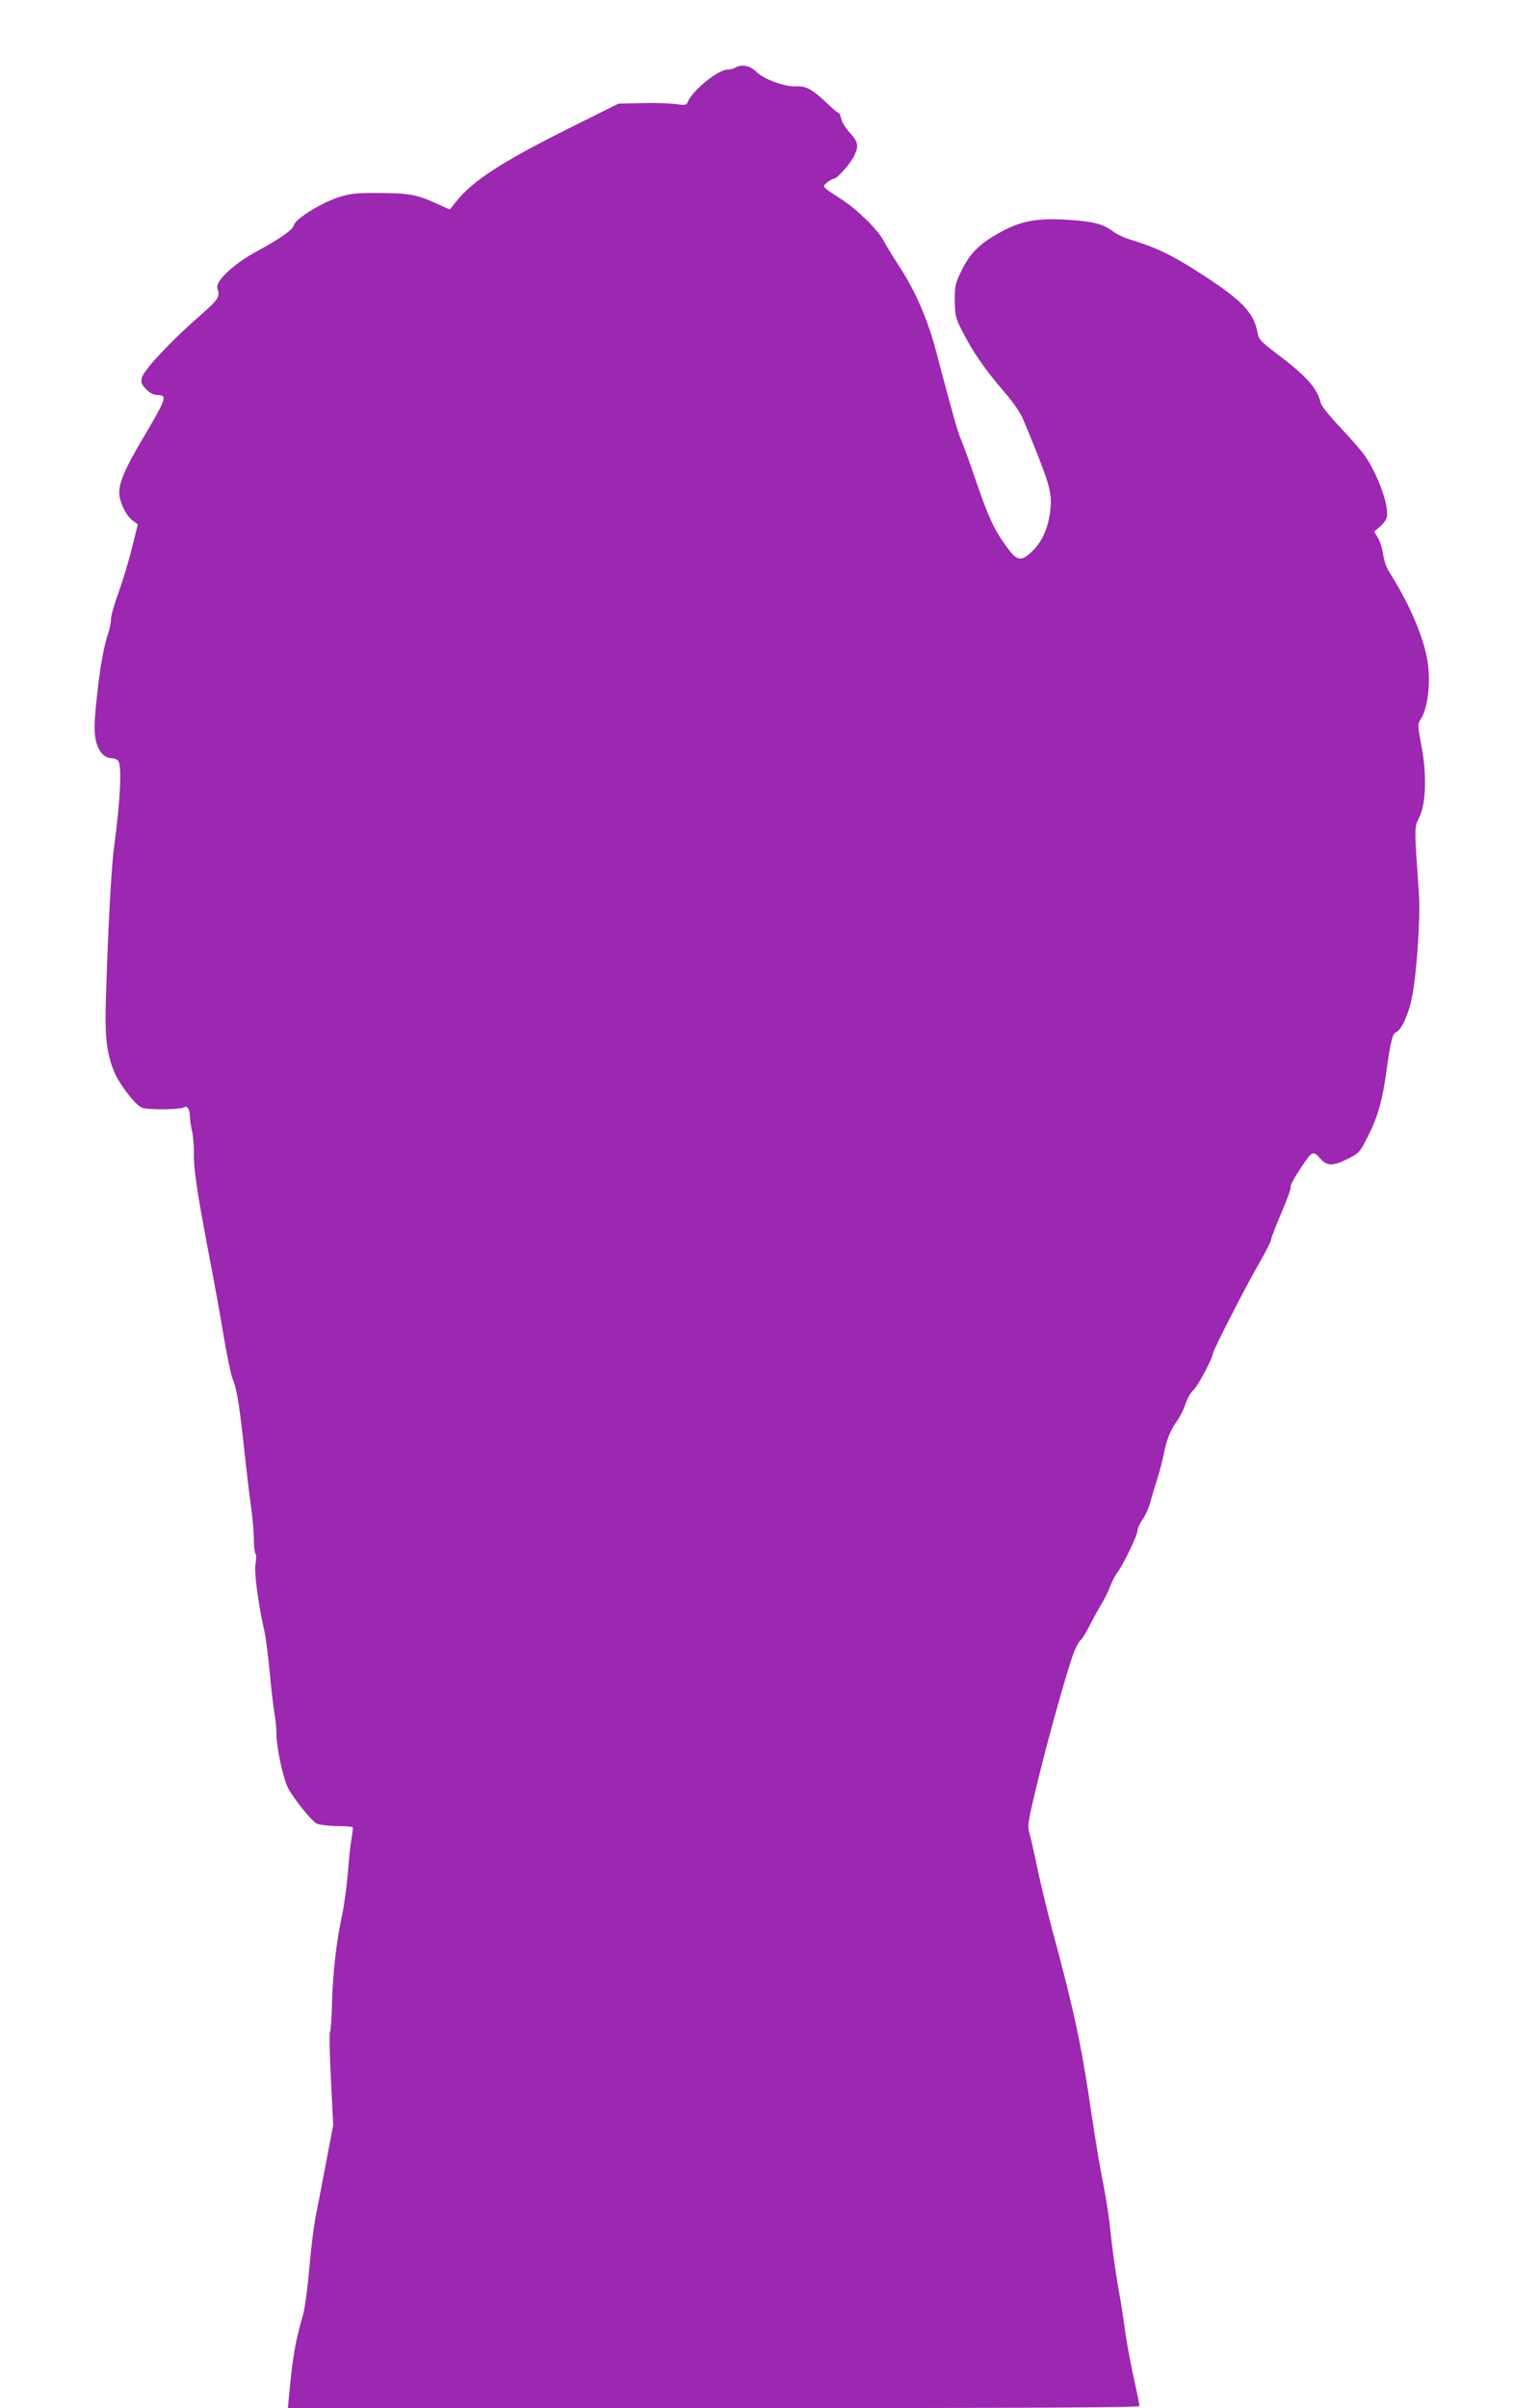 <?xml version="1.0" standalone="no"?>
<!DOCTYPE svg PUBLIC "-//W3C//DTD SVG 20010904//EN"
 "http://www.w3.org/TR/2001/REC-SVG-20010904/DTD/svg10.dtd">
<svg version="1.0" xmlns="http://www.w3.org/2000/svg"
 width="819pt" height="1280pt" viewBox="0 0 819 1280"
 preserveAspectRatio="xMidYMid meet">
<g transform="translate(0,1280) scale(0.1,-0.1)"
fill="#9c27b0" stroke="none">
<path d="M3910 12440 c-8 -5 -27 -10 -41 -10 -51 0 -190 -114 -212 -173 -6
-16 -14 -17 -64 -10 -32 4 -113 7 -181 5 l-123 -3 -241 -120 c-380 -189 -536
-290 -625 -404 l-31 -39 -68 31 c-107 49 -147 56 -304 57 -123 1 -155 -2 -215
-21 -93 -29 -233 -116 -241 -148 -7 -27 -68 -70 -214 -150 -112 -62 -206 -152
-194 -187 15 -46 8 -58 -97 -150 -152 -132 -298 -289 -305 -327 -5 -25 -1 -36
24 -61 21 -20 40 -30 61 -30 53 0 46 -19 -85 -240 -98 -166 -128 -242 -118
-300 10 -51 39 -105 70 -127 l27 -20 -31 -124 c-16 -68 -49 -175 -71 -237 -23
-62 -41 -127 -41 -145 0 -18 -7 -50 -14 -72 -24 -69 -45 -185 -62 -350 -14
-131 -14 -170 -5 -217 13 -62 45 -98 86 -98 12 0 27 -6 33 -13 21 -25 13 -201
-21 -457 -15 -108 -32 -423 -44 -815 -6 -192 4 -283 43 -379 26 -65 107 -172
147 -193 26 -13 204 -12 226 1 17 11 31 -10 31 -49 0 -16 5 -50 11 -75 6 -25
11 -81 10 -125 -1 -82 18 -210 89 -580 22 -115 54 -291 70 -390 17 -99 37
-197 45 -218 25 -63 34 -118 61 -355 13 -125 31 -274 39 -331 8 -58 15 -134
15 -170 0 -36 4 -72 9 -80 5 -7 5 -30 0 -52 -9 -39 14 -213 46 -354 8 -33 21
-136 30 -230 9 -93 20 -190 25 -215 5 -25 9 -70 10 -101 0 -77 35 -239 61
-291 28 -55 123 -174 152 -190 12 -7 59 -13 104 -14 46 0 85 -3 88 -6 3 -2 0
-29 -5 -59 -6 -30 -15 -112 -20 -184 -6 -71 -19 -170 -30 -220 -31 -146 -50
-310 -54 -467 -2 -81 -7 -152 -11 -158 -4 -6 -2 -120 5 -253 l12 -242 -37
-195 c-20 -107 -45 -235 -55 -285 -10 -49 -26 -175 -35 -280 -9 -108 -24 -218
-35 -255 -40 -137 -54 -220 -74 -437 l-5 -53 2264 0 c1667 0 2265 3 2265 11 0
6 -13 71 -29 143 -16 72 -37 183 -46 246 -8 63 -24 165 -35 225 -20 115 -33
205 -50 365 -6 52 -22 149 -35 215 -14 66 -41 230 -61 365 -53 364 -93 548
-214 995 -22 83 -54 215 -71 295 -16 80 -36 166 -43 191 -13 44 -12 55 45 290
59 241 153 576 190 676 11 28 27 57 35 64 9 7 29 40 46 73 17 34 46 86 64 117
19 31 41 76 49 100 9 23 26 56 39 73 32 43 106 197 106 222 0 11 11 36 25 55
14 19 33 59 41 89 8 30 26 89 39 130 13 41 29 104 36 140 13 69 37 125 74 175
12 17 30 53 39 81 9 28 28 62 43 75 24 23 103 171 103 194 0 15 181 369 253
492 31 54 57 106 57 114 0 8 25 73 55 143 30 70 53 132 49 137 -3 5 13 37 35
72 82 125 81 125 124 77 35 -39 67 -39 146 1 60 30 63 34 107 121 53 105 77
193 99 356 20 144 31 188 49 195 29 11 68 97 86 189 25 131 45 423 36 549 -25
359 -25 350 1 402 37 74 42 227 13 380 -21 111 -21 119 -5 143 44 68 58 228
29 350 -29 125 -100 283 -194 431 -16 24 -30 65 -34 95 -4 29 -16 69 -27 88
l-21 34 30 26 c17 14 33 35 37 48 16 54 -44 224 -116 329 -18 26 -77 94 -131
151 -54 57 -101 115 -104 130 -19 79 -74 141 -234 262 -84 64 -96 76 -102 111
-19 106 -81 172 -295 310 -152 99 -240 142 -365 180 -40 11 -86 32 -103 45
-57 43 -105 56 -235 65 -191 13 -278 -7 -417 -93 -79 -50 -123 -99 -163 -184
-29 -60 -33 -76 -32 -153 1 -77 4 -92 37 -156 55 -110 124 -210 219 -320 57
-66 94 -120 110 -160 138 -334 150 -375 143 -465 -8 -95 -41 -175 -94 -227
-63 -60 -82 -58 -139 20 -66 90 -96 154 -163 349 -32 95 -68 193 -79 219 -19
43 -46 140 -133 469 -45 173 -113 329 -203 464 -29 45 -63 101 -76 125 -28 56
-139 166 -221 219 -111 72 -108 68 -80 92 13 11 29 20 36 20 17 0 89 81 109
124 24 51 20 72 -24 120 -22 24 -43 57 -46 75 -4 17 -10 31 -15 31 -4 0 -34
25 -66 56 -72 69 -107 88 -159 85 -60 -3 -173 38 -211 77 -33 33 -81 43 -113
22z"/>
</g>
</svg>
